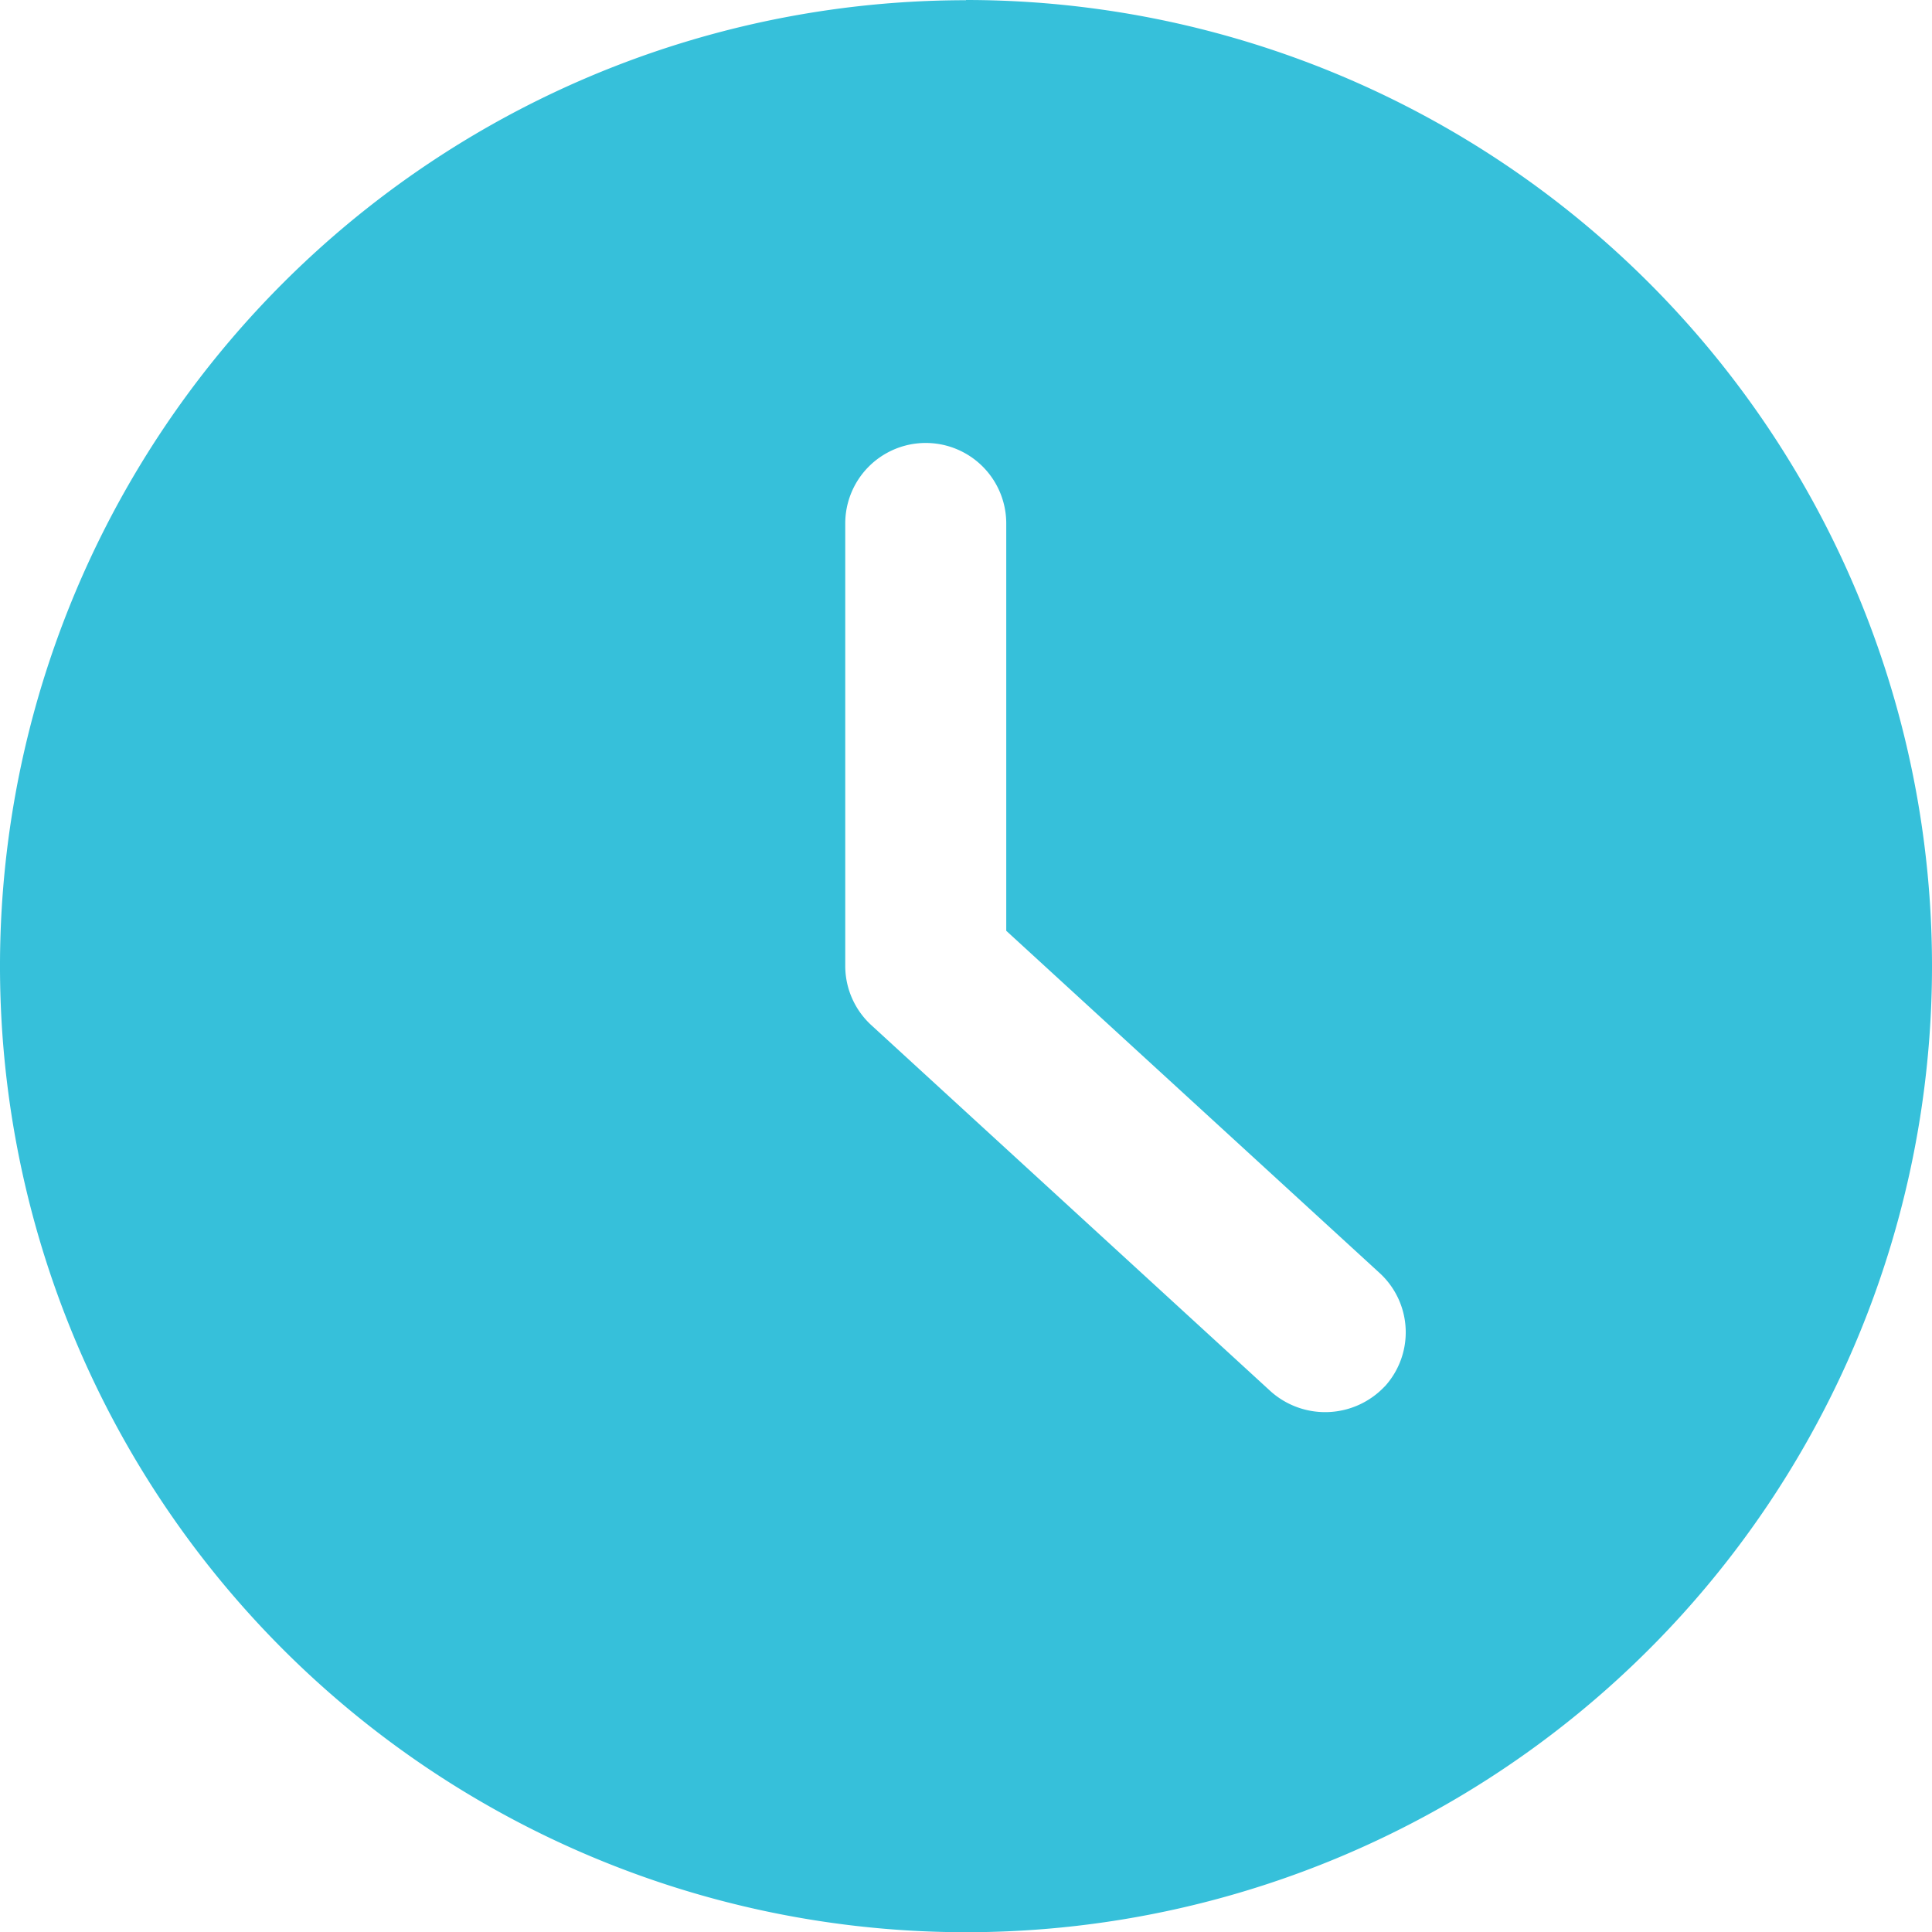 <svg xmlns="http://www.w3.org/2000/svg" width="18" height="18" viewBox="0 0 18 18">
  <path id="Pfad_46" data-name="Pfad 46" d="M250.486,2594.8a.762.762,0,0,1-1.06.046l-3.719-3.41a.749.749,0,0,1-.246-.552v-4.125a.75.75,0,0,1,1.5,0v3.795l3.476,3.186a.749.749,0,0,1,.049,1.061Zm-3.9-12.916a9,9,0,1,0,9,9A9,9,0,0,0,246.586,2581.882Z" transform="translate(-237.586 -2581.882)" fill="#36c0da"/>
</svg>
